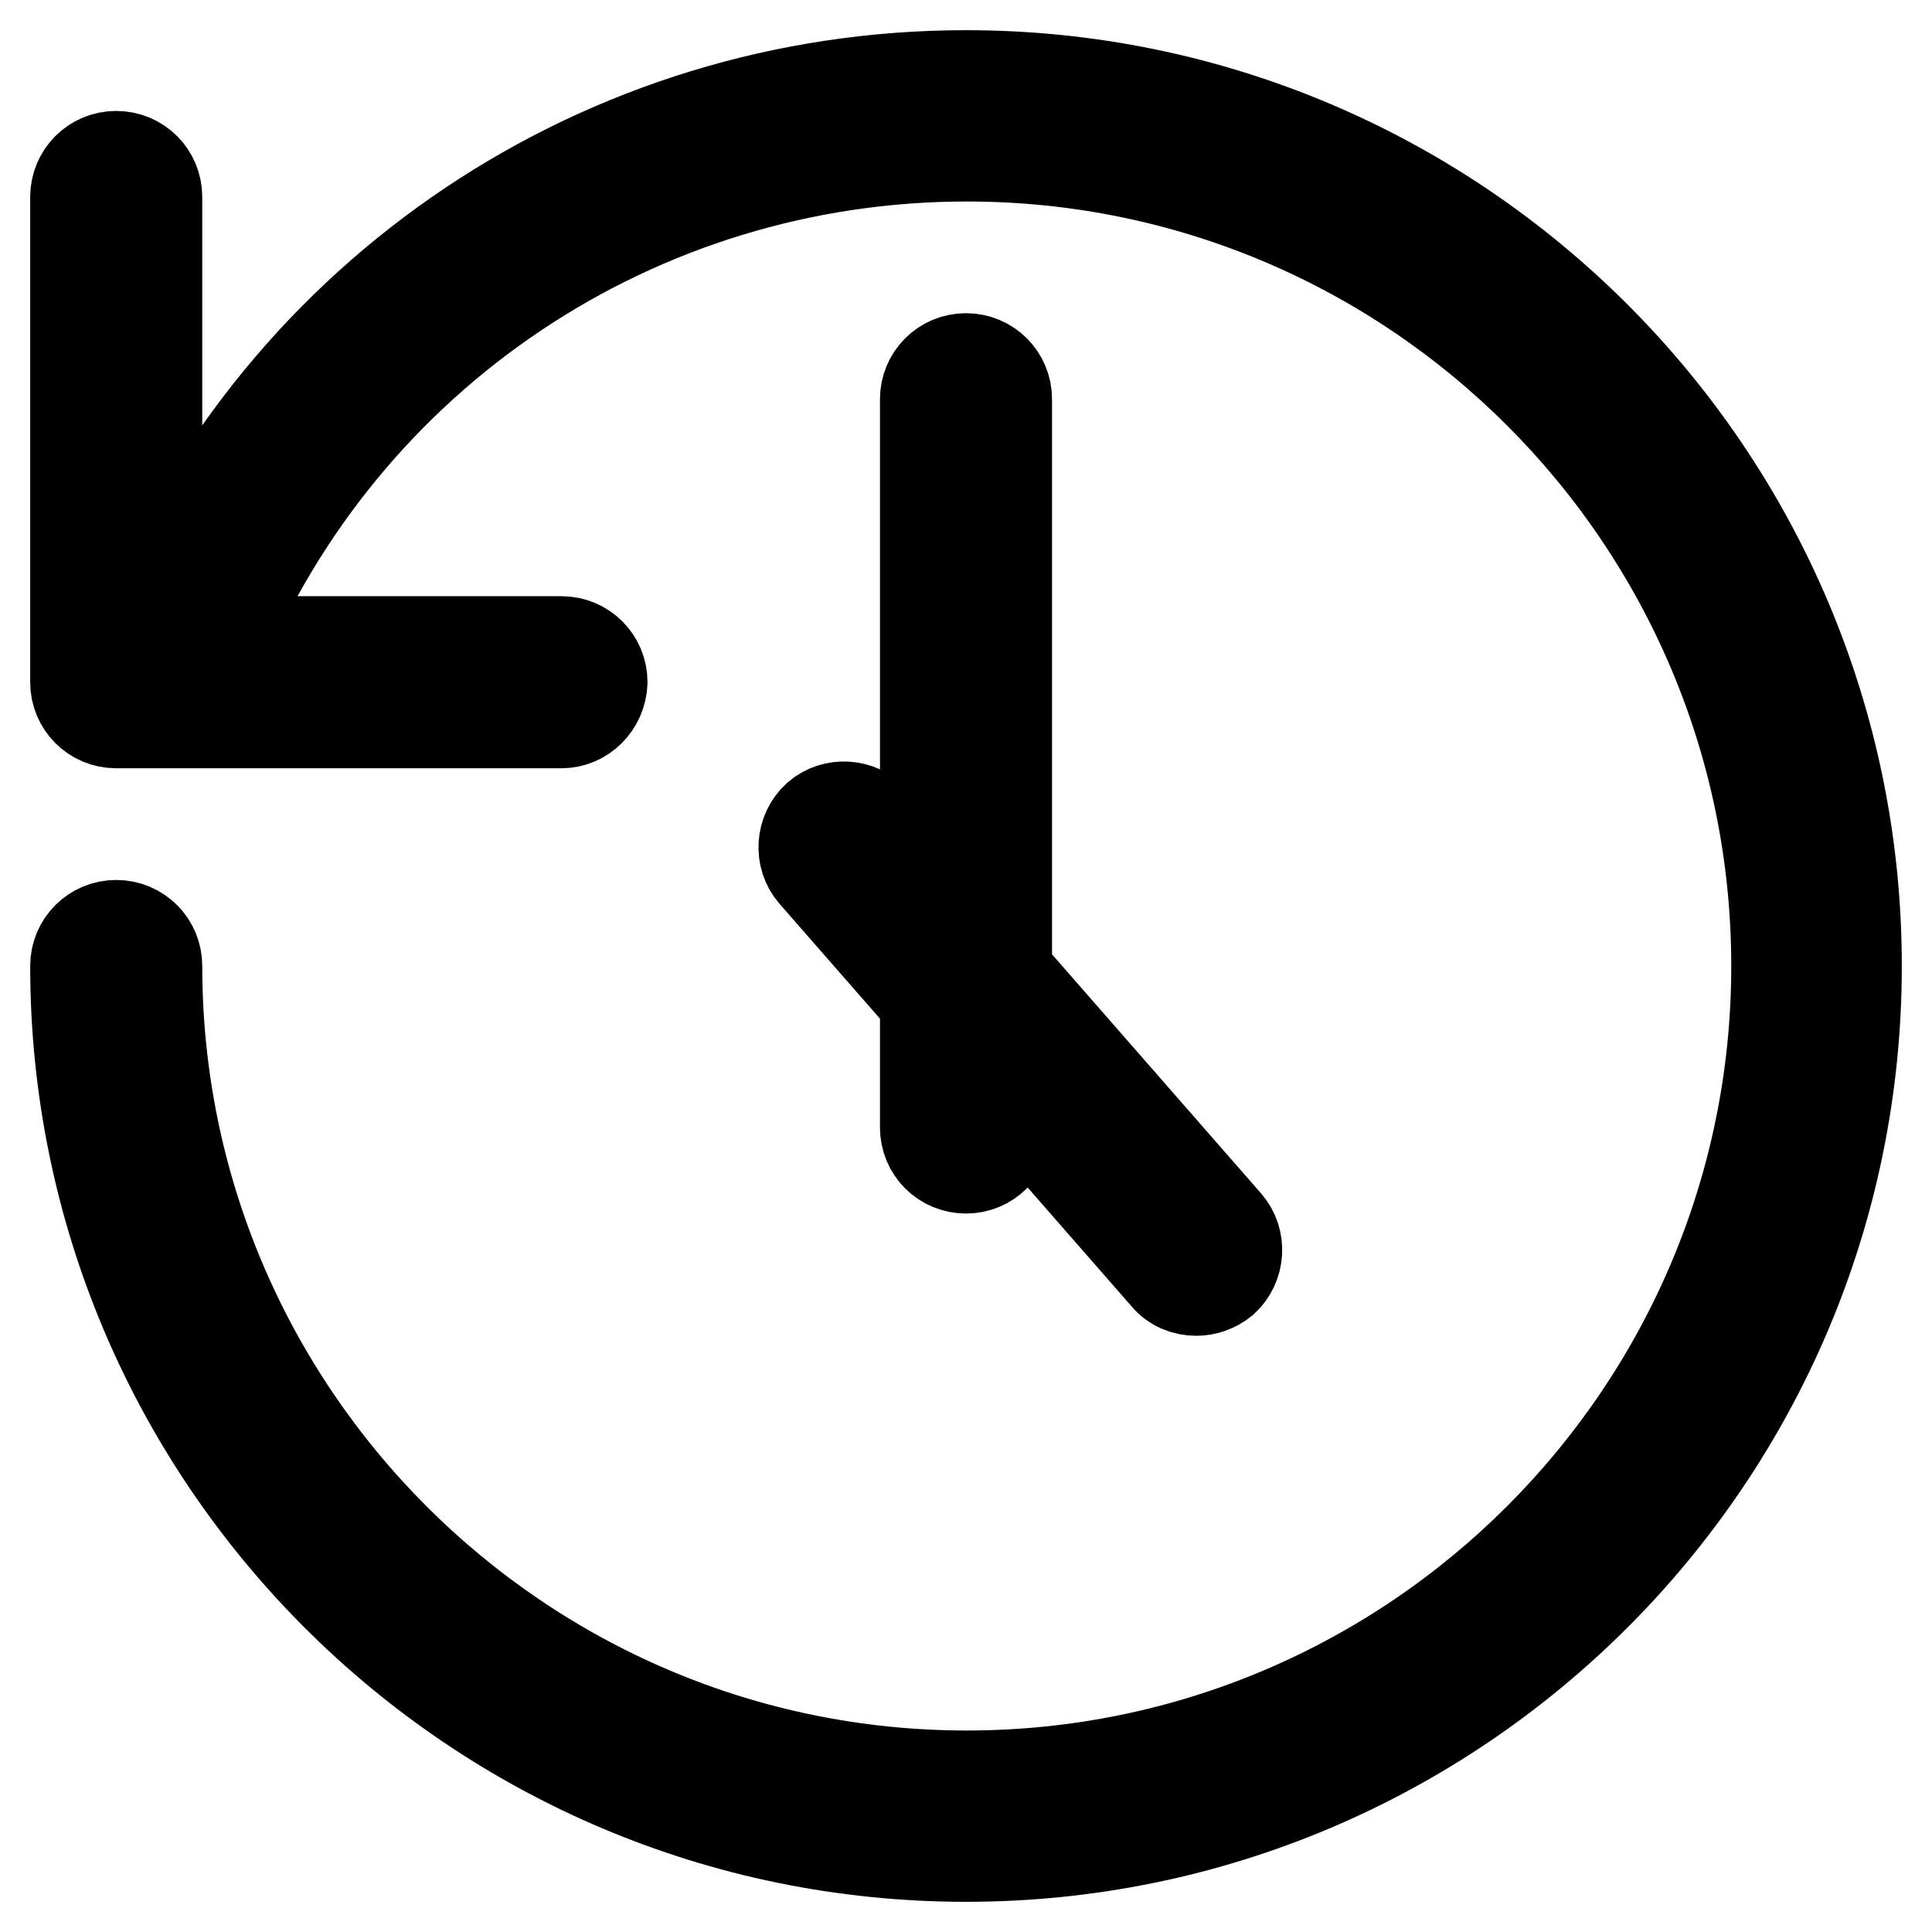 <?xml version="1.0" encoding="utf-8"?>
<!-- Svg Vector Icons : http://www.onlinewebfonts.com/icon -->
<!DOCTYPE svg PUBLIC "-//W3C//DTD SVG 1.1//EN" "http://www.w3.org/Graphics/SVG/1.1/DTD/svg11.dtd">
<svg version="1.1" xmlns="http://www.w3.org/2000/svg" xmlns:xlink="http://www.w3.org/1999/xlink" x="0px" y="0px" viewBox="0 0 256 256" enable-background="new 0 0 256 256" xml:space="preserve">
<g> <path stroke-width="12" fill-opacity="0" stroke="#000000"  d="M15.4,95.8c-3,0-5.4-2.4-5.4-5.4V26.1c0-3,2.4-5.4,5.4-5.4c3,0,5.4,2.4,5.4,5.4v64.4 C20.7,93.4,18.3,95.8,15.4,95.8z M74.4,95.8h-59c-3,0-5.4-2.4-5.4-5.4c0-3,2.4-5.4,5.4-5.4h59c3,0,5.4,2.4,5.4,5.4 C79.7,93.4,77.3,95.8,74.4,95.8z M128,154.8c-3,0-5.4-2.4-5.4-5.4V52.9c0-3,2.4-5.4,5.4-5.4c3,0,5.4,2.4,5.4,5.4v96.5 C133.4,152.4,131,154.8,128,154.8z M158.5,171c-1.5,0-3-0.6-4-1.8l-46.7-53.4c-1.9-2.2-1.7-5.6,0.5-7.6c2.2-1.9,5.6-1.7,7.6,0.5 l46.7,53.4c1.9,2.2,1.7,5.6-0.5,7.6C161,170.6,159.7,171,158.5,171z M128,246c-65.1,0-118-52.9-118-118c0-3,2.4-5.4,5.4-5.4 c3,0,5.4,2.4,5.4,5.4c0,59.1,48.1,107.3,107.3,107.3c59.1,0,107.3-48.1,107.3-107.3c0-59.2-48.1-107.3-107.3-107.3 c-43.6,0-82.6,26.1-99.2,66.4c-1.1,2.7-4.2,4-7,2.9c-2.7-1.1-4-4.3-2.9-7C37.2,38.7,80,10,128,10c65.1,0,118,52.9,118,118 C246,193.1,193.1,246,128,246z"/></g>
</svg>